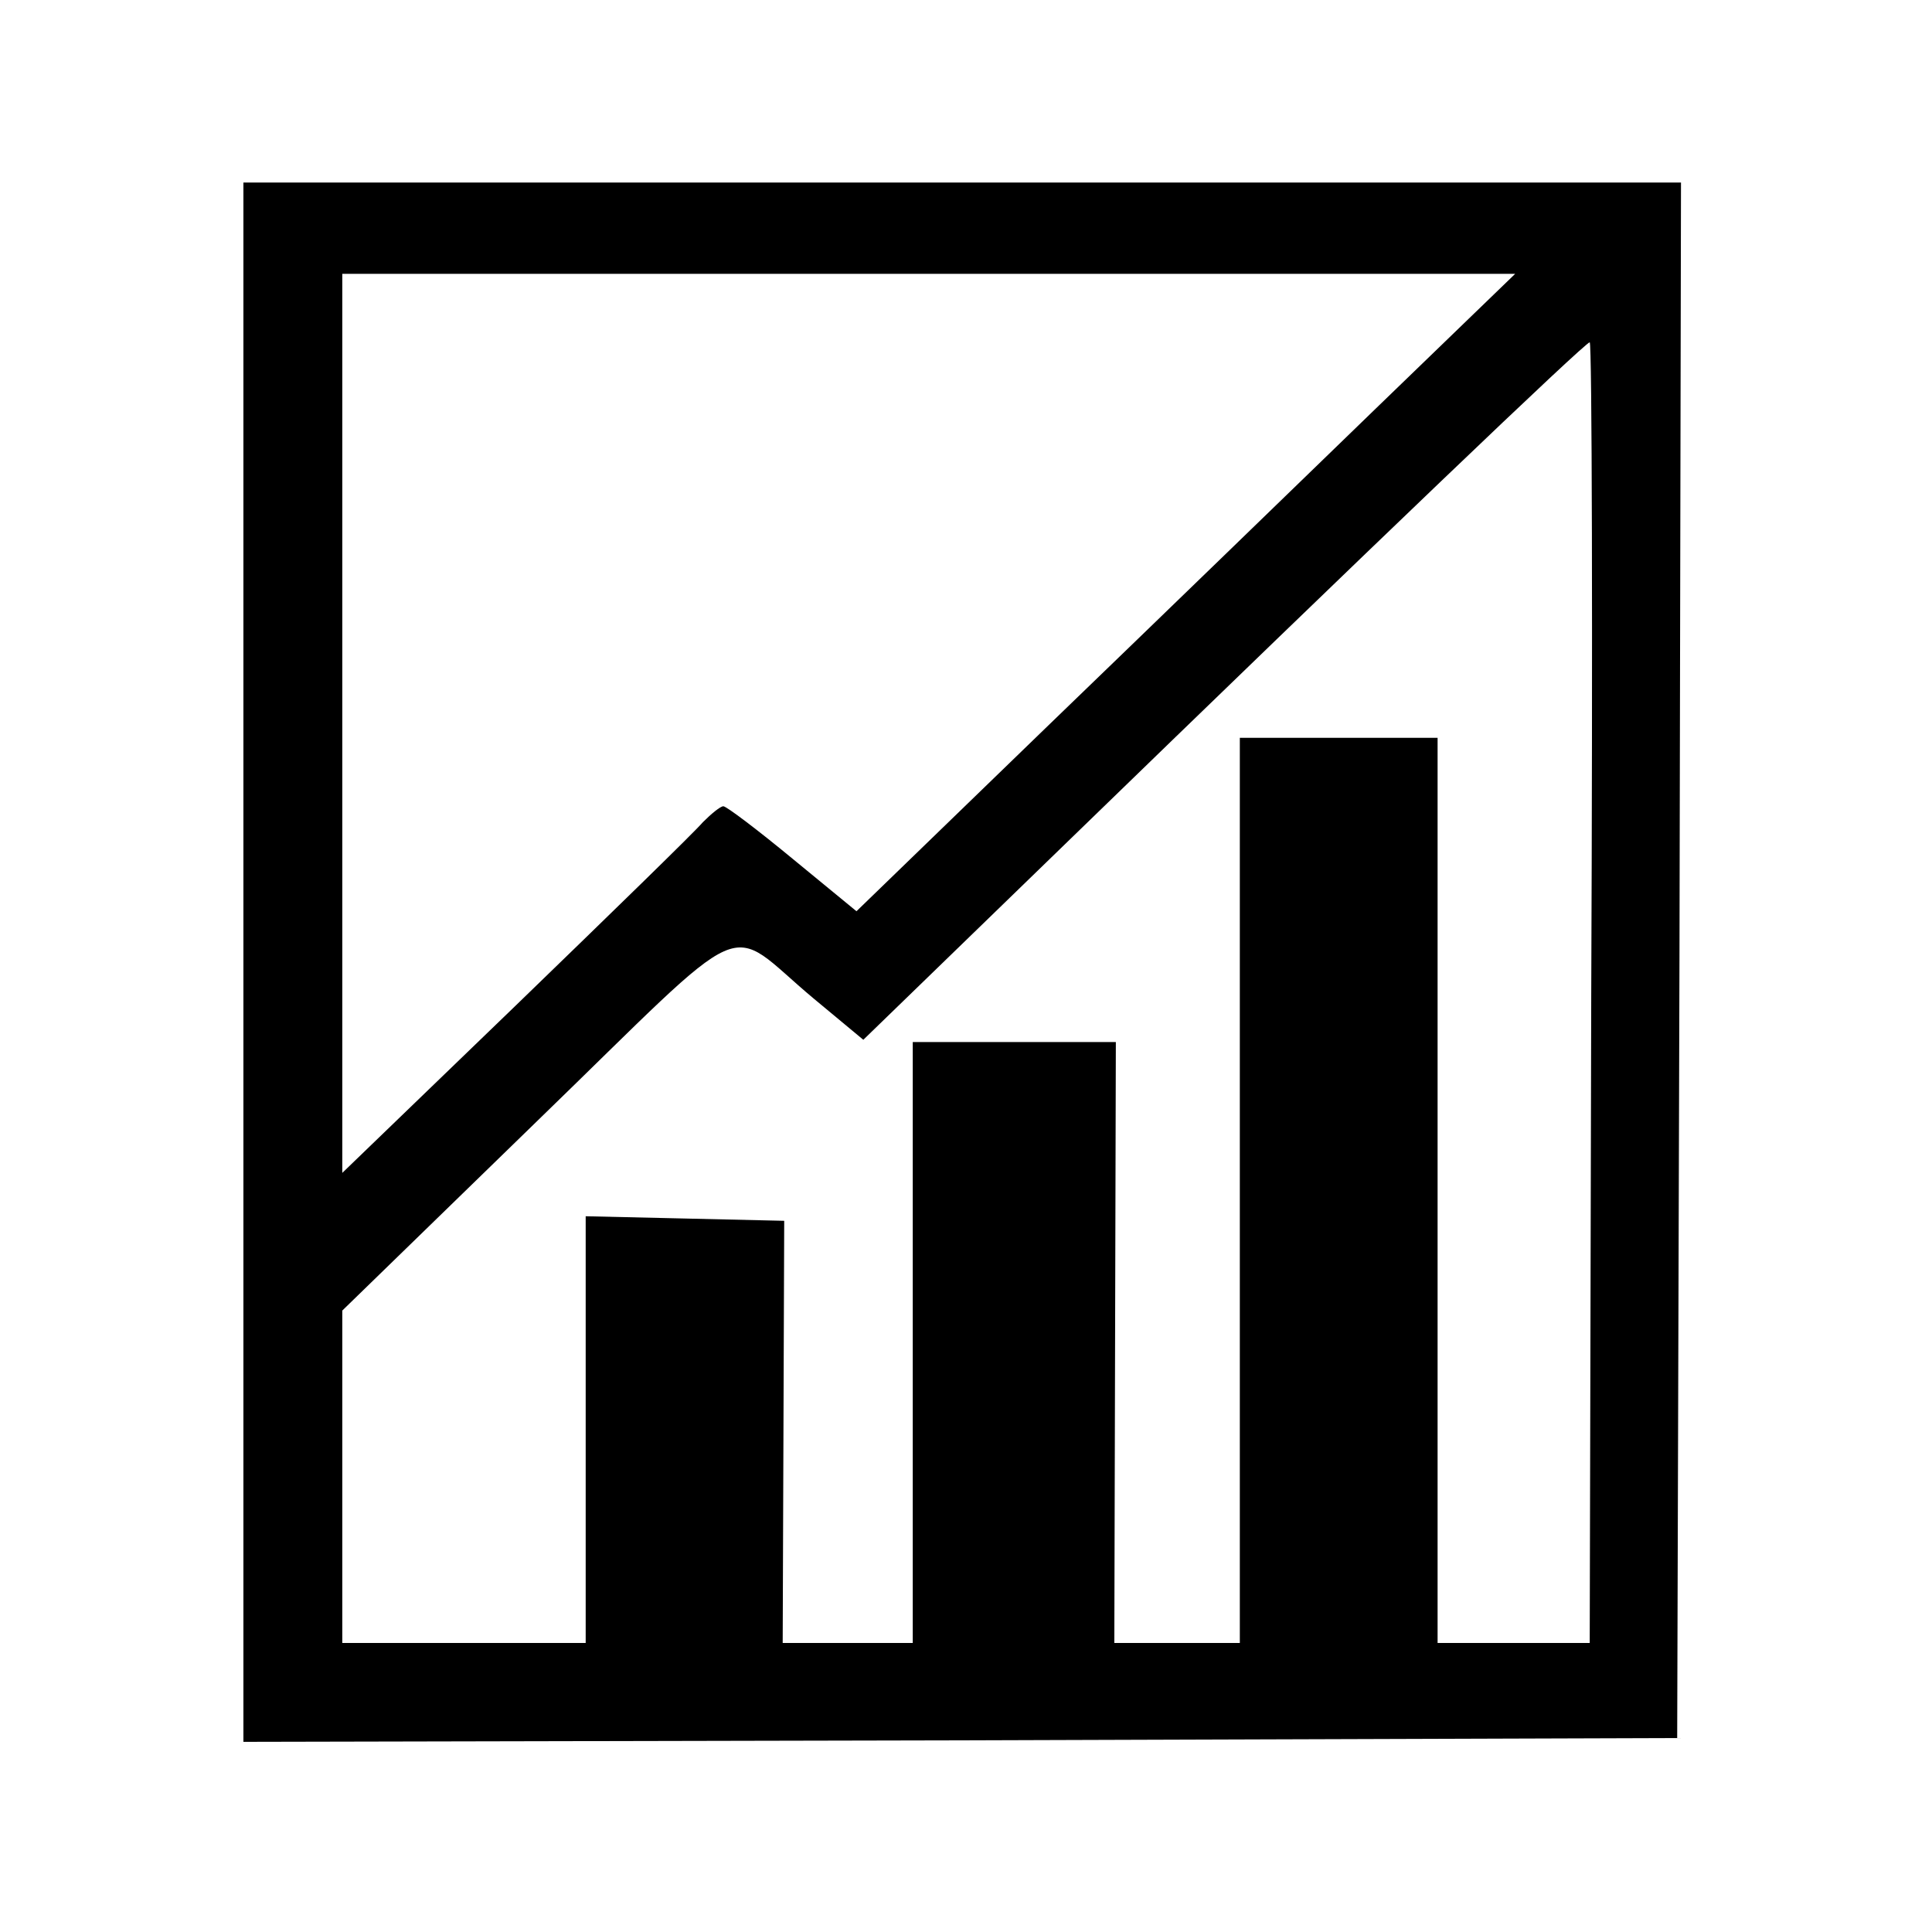<?xml version="1.0" standalone="no"?>
<!DOCTYPE svg PUBLIC "-//W3C//DTD SVG 20010904//EN"
 "http://www.w3.org/TR/2001/REC-SVG-20010904/DTD/svg10.dtd">
<svg version="1.0" xmlns="http://www.w3.org/2000/svg"
 width="254pt" height="254pt" viewBox="0 0 254 254"
 preserveAspectRatio="xMidYMid meet">

<g transform="translate(0,254) scale(0.1,-0.1)"
fill="#000000" stroke="none">
<path d="M320 1275 l0 -1025 943 2 942 3 3 1023 2 1022 -945 0 -945 0 0 -1025z
m1493 732 c-98 -95 -293 -284 -433 -419 l-254 -246 -84 69 c-46 38 -87 69 -91
69 -4 0 -16 -10 -27 -21 -10 -12 -121 -120 -246 -241 l-228 -220 0 591 0 591
771 0 771 0 -179 -173z m279 -772 l-2 -855 -100 0 -100 0 0 595 0 595 -130 0
-130 0 0 -595 0 -595 -82 0 -83 0 1 395 1 395 -134 0 -133 0 0 -395 0 -395
-85 0 -86 0 1 277 1 278 -130 3 -131 3 0 -281 0 -280 -160 0 -160 0 0 219 0
218 255 248 c291 282 245 262 365 162 l65 -54 265 257 c405 393 684 660 690
660 3 0 4 -385 2 -855z"/>
</g>
</svg>
